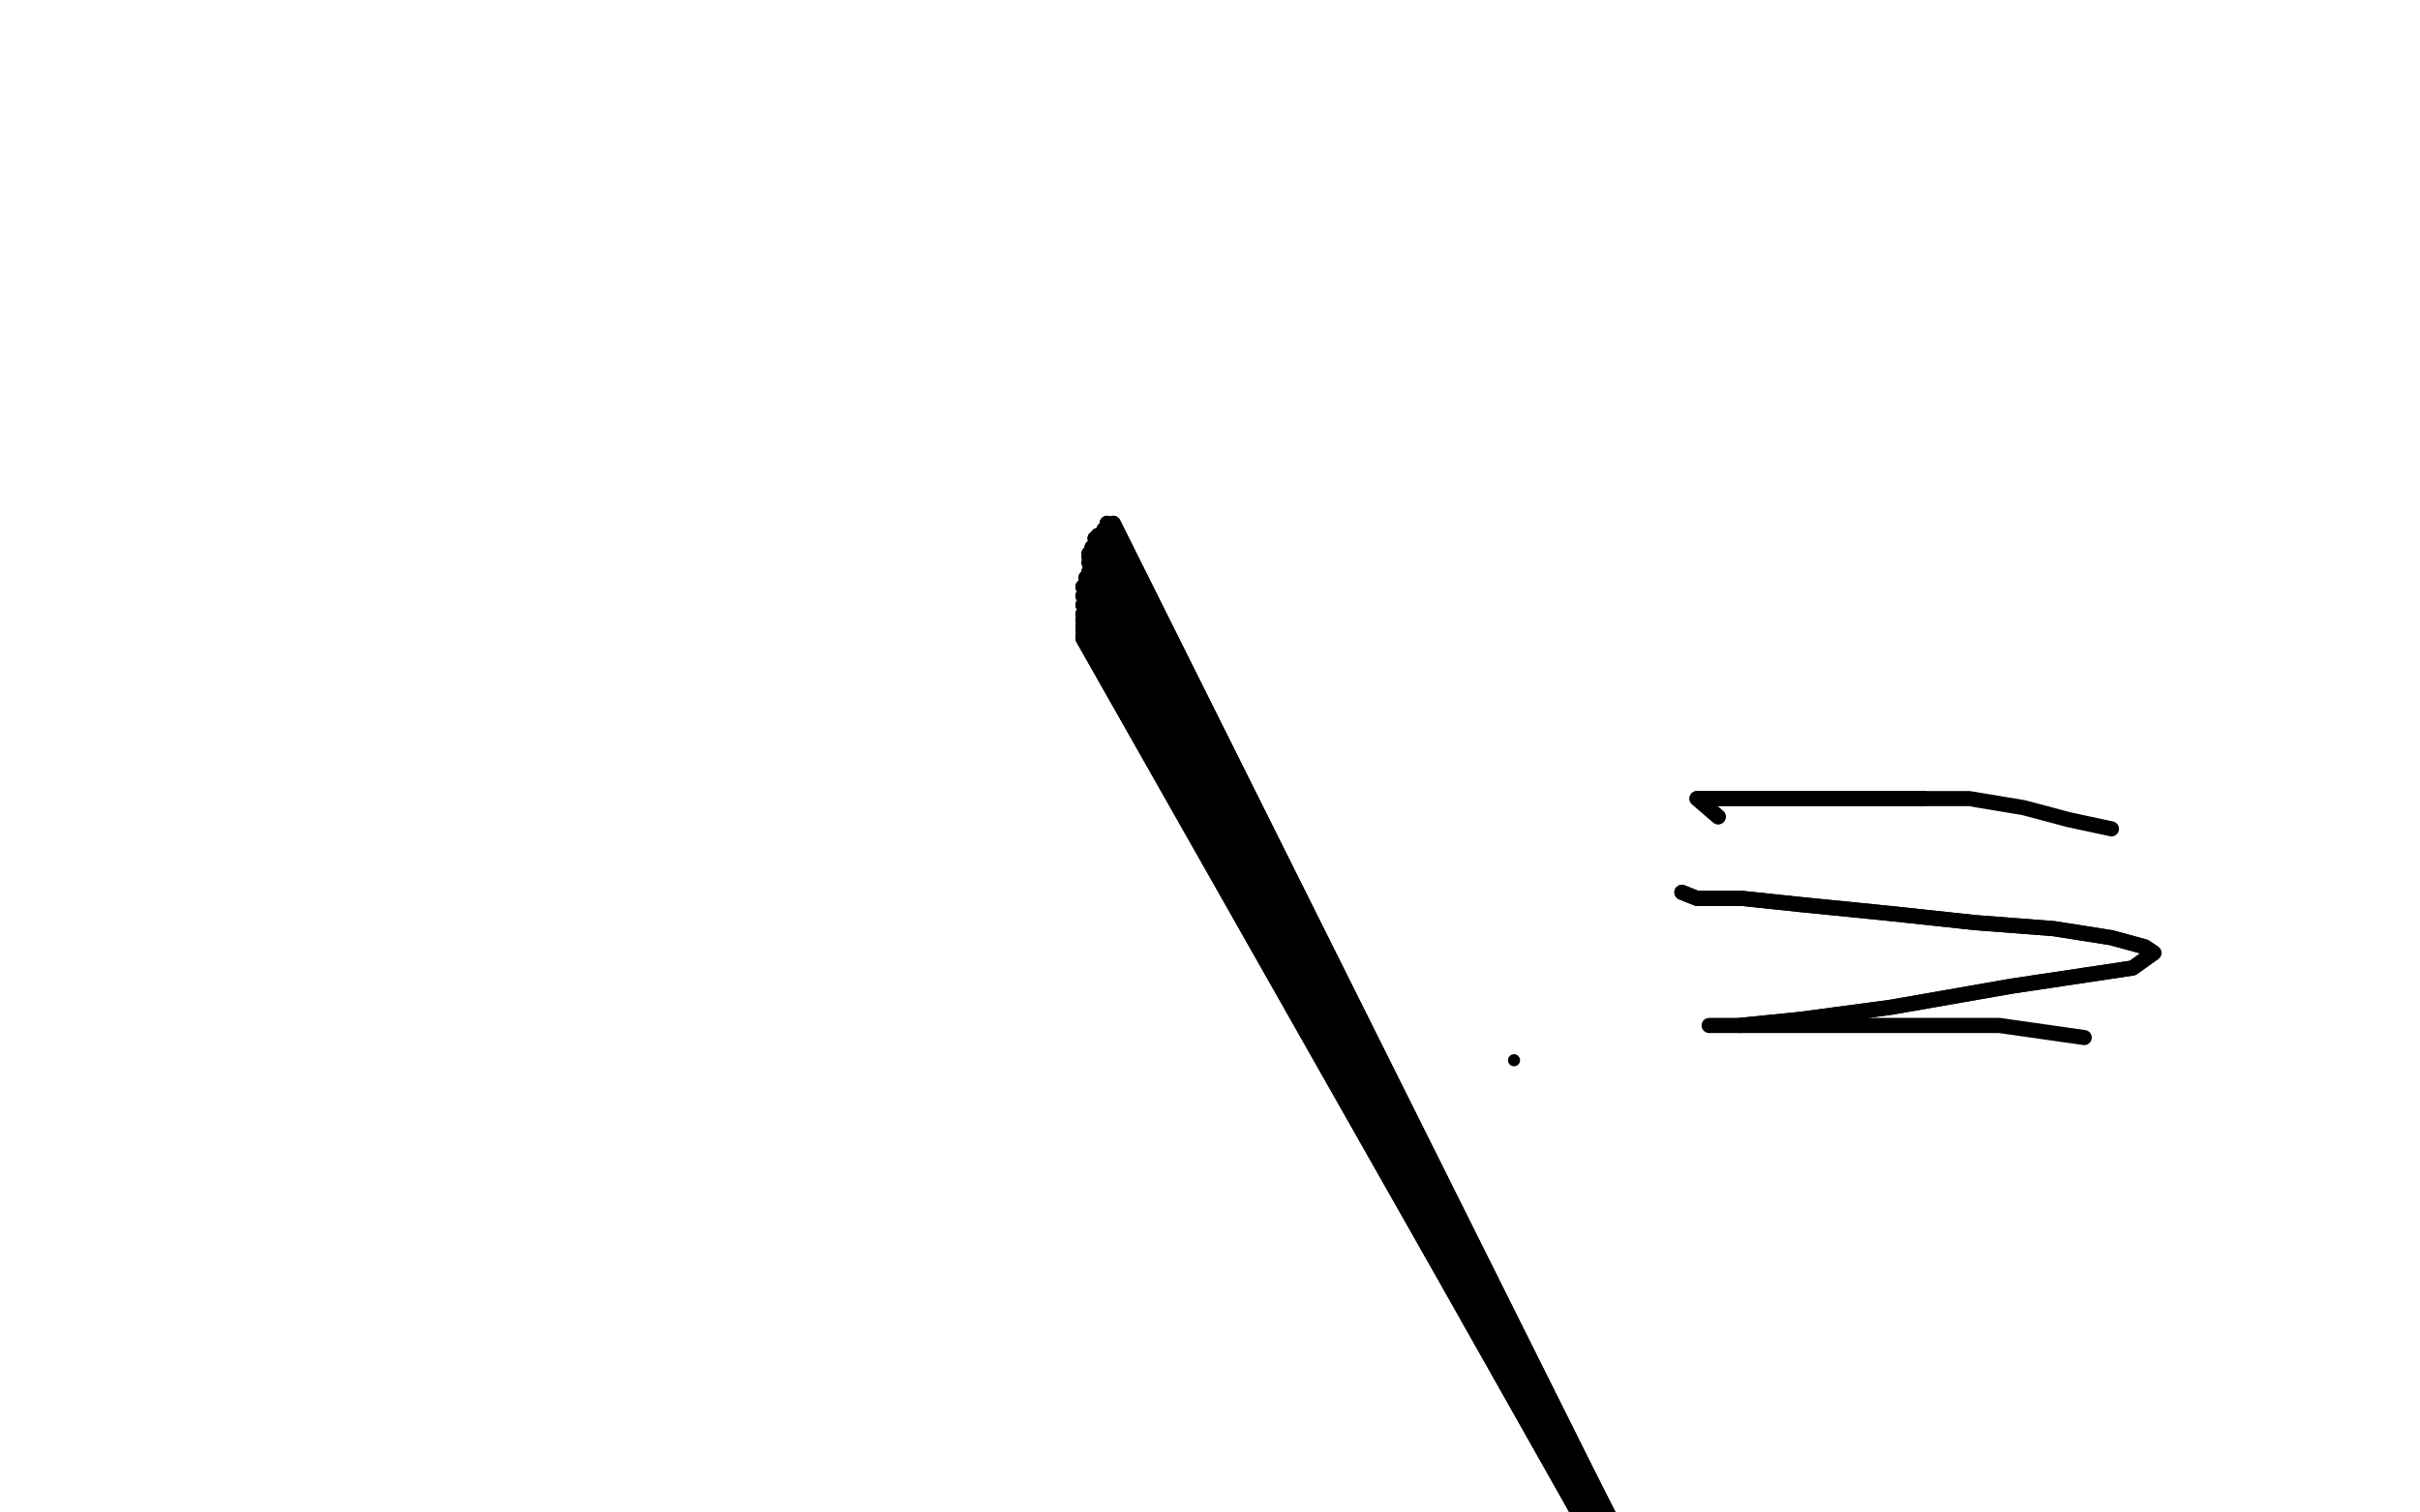 <?xml version="1.0" standalone="no"?>
<!DOCTYPE svg PUBLIC "-//W3C//DTD SVG 1.1//EN"
"http://www.w3.org/Graphics/SVG/1.1/DTD/svg11.dtd">

<svg width="800" height="500" version="1.1" xmlns="http://www.w3.org/2000/svg" xmlns:xlink="http://www.w3.org/1999/xlink" style="stroke-antialiasing: false"><desc>This SVG has been created on https://colorillo.com/</desc><rect x='0' y='0' width='800' height='500' style='fill: rgb(255,255,255); stroke-width:0' /><polyline points="681,800 368,173 368,173 681,800 681,800 366,173 366,173 683,800 683,800 365,175 365,175 683,800 683,800 363,177 363,177 683,800 683,800 362,178 362,178 683,800 683,800 362,180 362,180 684,800 684,800 361,181 361,181 684,800 360,183 684,800 360,184 684,800 360,186 685,800 360,189 685,800 359,191 686,800 358,194 687,800 358,197 687,800 358,200 688,800 358,203 689,800 358,205 690,800 358,207 690,800 358,208 691,800 358,210 692,800 358,211 694,800 359,212 694,800 360,213 695,800 362,214 696,800 363,215" style="fill: none; stroke: #000000; stroke-width: 5; stroke-linejoin: round; stroke-linecap: round; stroke-antialiasing: false; stroke-antialias: 0; opacity: 1.0"/>
<polyline points="681,800 368,173 368,173 681,800 681,800 366,173 366,173 683,800 683,800 365,175 365,175 683,800 683,800 363,177 363,177 683,800 683,800 362,178 362,178 683,800 683,800 362,180 362,180 684,800 684,800 361,181 684,800 360,183 684,800 360,184 684,800 360,186 685,800 360,189 685,800 359,191 686,800 358,194 687,800 358,197 687,800 358,200 688,800 358,203 689,800 358,205 690,800 358,207 690,800 358,208 691,800 358,210 692,800 358,211 694,800 359,212 694,800 360,213 695,800 362,214 696,800 363,215 697,800 363,216 697,800 364,216" style="fill: none; stroke: #000000; stroke-width: 5; stroke-linejoin: round; stroke-linecap: round; stroke-antialiasing: false; stroke-antialias: 0; opacity: 1.0"/>
<circle cx="500.5" cy="350.5" r="2" style="fill: #000000; stroke-antialiasing: false; stroke-antialias: 0; opacity: 1.0"/>
<polyline points="568,270 561,264 561,264 566,264 566,264 576,264 576,264 589,264 589,264 603,264 603,264 620,264 620,264 636,264 636,264" style="fill: none; stroke: #000000; stroke-width: 5; stroke-linejoin: round; stroke-linecap: round; stroke-antialiasing: false; stroke-antialias: 0; opacity: 1.0"/>
<polyline points="568,270 561,264 561,264 566,264 566,264 576,264 576,264 589,264 589,264 603,264 603,264 620,264 620,264 636,264 651,264 669,267 684,271 698,274" style="fill: none; stroke: #000000; stroke-width: 5; stroke-linejoin: round; stroke-linecap: round; stroke-antialiasing: false; stroke-antialias: 0; opacity: 1.0"/>
<polyline points="556,295 561,297 561,297 576,297 576,297 595,299 595,299 625,302 625,302 653,305 653,305 679,307 679,307 698,310 698,310 709,313 712,315 705,320 665,326 625,333 595,337 575,339" style="fill: none; stroke: #000000; stroke-width: 5; stroke-linejoin: round; stroke-linecap: round; stroke-antialiasing: false; stroke-antialias: 0; opacity: 1.0"/>
<polyline points="556,295 561,297 561,297 576,297 576,297 595,299 595,299 625,302 625,302 653,305 653,305 679,307 679,307 698,310 709,313 712,315 705,320 665,326 625,333 595,337 575,339 566,339 565,339 579,339 615,339 661,339 689,343" style="fill: none; stroke: #000000; stroke-width: 5; stroke-linejoin: round; stroke-linecap: round; stroke-antialiasing: false; stroke-antialias: 0; opacity: 1.0"/>
</svg>
